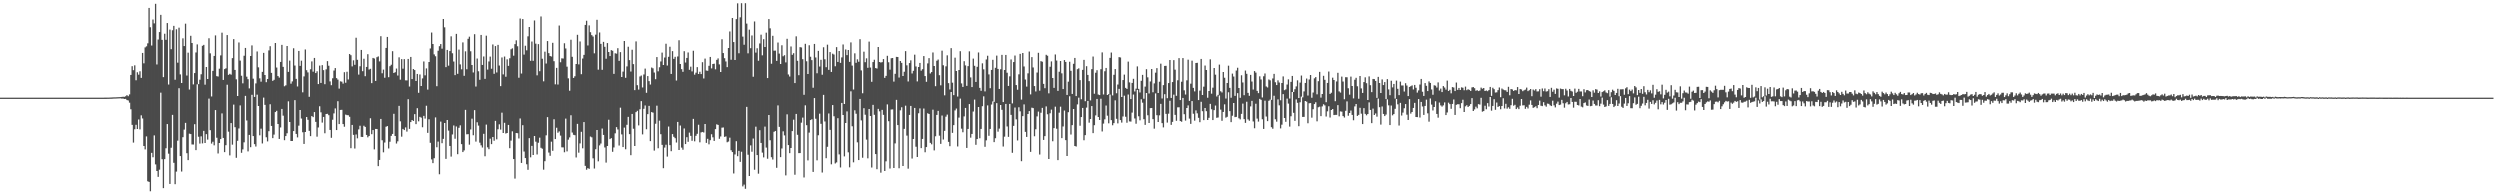 <?xml version="1.0" encoding="UTF-8"?>
<svg xmlns="http://www.w3.org/2000/svg" width="1920" height="150">
  <path d="M0 75.000h1v1.000H0zM1 75.000h1v1.000H1zM2 75.000h1v1.000H2zM3 75.000h1v1.000H3zM4 75.000h1v1.000H4zM5 75.000h1v1.000H5zM6 75.000h1v1.000H6zM7 75.000h1v1.000H7zM8 75.000h1v1.000H8zM9 75.000h1v1.000H9zM10 75.000h1v1.000H10zM11 75.000h1v1.000H11zM12 75.000h1v1.000H12zM13 75.000h1v1.000H13zM14 75.000h1v1.000H14zM15 75.000h1v1.000H15zM16 75.000h1v1.000H16zM17 75.000h1v1.000H17zM18 75.000h1v1.000H18zM19 75.000h1v1.000H19zM20 75.000h1v1.000H20zM21 75.000h1v1.000H21zM22 75.000h1v1.000H22zM23 75.000h1v1.000H23zM24 75.000h1v1.000H24zM25 75.000h1v1.000H25zM26 75.000h1v1.000H26zM27 75.000h1v1.000H27zM28 75.000h1v1.000H28zM29 75.000h1v1.000H29zM30 75.000h1v1.000H30zM31 75.000h1v1.000H31zM32 75.000h1v1.000H32zM33 75.000h1v1.000H33zM34 75.000h1v1.000H34zM35 75.000h1v1.000H35zM36 75.000h1v1.000H36zM37 75.000h1v1.000H37zM38 75.000h1v1.000H38zM39 75.000h1v1.000H39zM40 75.000h1v1.000H40zM41 75.000h1v1.000H41zM42 75.000h1v1.000H42zM43 75.000h1v1.000H43zM44 75.000h1v1.000H44zM45 75.000h1v1.000H45zM46 75.000h1v1.000H46zM47 75.000h1v1.000H47zM48 75.000h1v1.000H48zM49 75.000h1v1.000H49zM50 75.000h1v1.000H50zM51 75.000h1v1.000H51zM52 75.000h1v1.000H52zM53 75.000h1v1.000H53zM54 75.000h1v1.000H54zM55 75.000h1v1.000H55zM56 75.000h1v1.000H56zM57 75.000h1v1.000H57zM58 75.000h1v1.000H58zM59 75.000h1v1.000H59zM60 75.000h1v1.000H60zM61 75.000h1v1.000H61zM62 75.000h1v1.000H62zM63 75.000h1v1.000H63zM64 75.000h1v1.000H64zM65 75.000h1v1.000H65zM66 75.000h1v1.000H66zM67 75.000h1v1.000H67zM68 75.000h1v1.000H68zM69 75.000h1v1.000H69zM70 75.000h1v1.000H70zM71 75.000h1v1.000H71zM72 75.000h1v1.000H72zM73 75.000h1v1.000H73zM74 75.000h1v1.000H74zM75 75.000h1v1.000H75zM76 75.000h1v1.000H76zM77 75.000h1v1.000H77zM78 75.000h1v1.000H78zM79 74.995h1v1.000H79zM80 74.982h1v1.000H80zM81 74.978h1v1.000H81zM82 74.949h1v1.000H82zM83 74.953h1v1.000H83zM84 74.903h1v1.000H84zM85 74.862h1v1.000H85zM86 74.821h1v1.000H86zM87 74.745h1v1.000H87zM88 74.745h1v1.000H88zM89 74.686h1v1.000H89zM90 74.638h1v1.000H90zM91 74.591h1v1.000H91zM92 74.524h1v1.000H92zM93 74.452h1v1.276H93zM94 74.299h1v1.368H94zM95 74.341h1v1.672H95zM96 73.918h1v2.037H96zM97 73.051h1v3.795H97zM98 73.880h1v3.296H98zM99 72.494h1v6.339H99zM100 57.570h1v26.329H100zM101 50.848h1v45.050H101zM102 53.926h1v55.581H102zM103 50.164h1v49.122H103zM104 61.650h1v34.183H104zM105 55.509h1v43.566H105zM106 57.324h1v34.446H106zM107 54.750h1v44.610H107zM108 59.820h1v28.770H108zM109 40.639h1v50.356H109zM110 48.656h1v63.492H110zM111 36.422h1v78.321H111zM112 35.608h1v69.151H112zM113 33.281h1v105.910H113zM114 6.098h1v133.631H114zM115 20.915h1v125.975H115zM116 34.984h1v82.402H116zM117 14.986h1v105.804H117zM118 17.956h1v86.046H118zM119 2.935h1v123.306H119zM120 49.506h1v81.815H120zM121 30.338h1v105.505H121zM122 24.630h1v105.692H122zM123 11.408h1v59.735H123zM124 30.611h1v91.661H124zM125 59.245h1v85.228H125zM126 25.892h1v96.311H126zM127 30.570h1v83.306H127zM128 17.728h1v77.569H128zM129 64.930h1v53.081H129zM130 22.756h1v118.521H130zM131 37.780h1v75.679H131zM132 23.237h1v64.961H132zM133 19.843h1v105.171H133zM134 61.217h1v80.269H134zM135 22.492h1v109.319H135zM136 48.146h1v59.898H136zM137 21.271h1v46.447H137zM138 57.146h1v62.720H138zM139 63.727h1v68.021H139zM140 29.442h1v75.946H140zM141 35.379h1v64.152H141zM142 18.193h1v76.170H142zM143 57.989h1v59.684H143zM144 40.427h1v82.536H144zM145 68.772h1v33.907H145zM146 27.498h1v75.484H146zM147 33.027h1v77.903H147zM148 64.837h1v46.183H148zM149 56.115h1v39.272H149zM150 40.309h1v74.987H150zM151 34.115h1v30.658H151zM152 64.616h1v40.371H152zM153 61.239h1v49.054H153zM154 57.041h1v47.686H154zM155 35.193h1v74.919H155zM156 34.457h1v66.038H156zM157 65.024h1v44.779H157zM158 51.434h1v51.594H158zM159 60.687h1v46.533H159zM160 29.394h1v46.323H160zM161 40.952h1v59.058H161zM162 74.093h1v36.204H162zM163 54.437h1v54.431H163zM164 42.974h1v68.619H164zM165 27.171h1v57.338H165zM166 58.461h1v47.339H166zM167 58.753h1v59.101H167zM168 52.713h1v57.094H168zM169 42.542h1v64.268H169zM170 25.113h1v61.952H170zM171 61.372h1v44.573H171zM172 53.104h1v63.744H172zM173 52.461h1v59.050H173zM174 26.920h1v38.159H174zM175 57.510h1v43.607H175zM176 56.695h1v62.666H176zM177 57.336h1v37.181H177zM178 44.660h1v66.449H178zM179 30.056h1v50.269H179zM180 53.719h1v43.958H180zM181 60.948h1v60.232H181zM182 73.721h1v34.409H182zM183 32.607h1v66.056H183zM184 46.544h1v34.424H184zM185 58.183h1v59.163H185zM186 64.018h1v50.737H186zM187 42.785h1v66.543H187zM188 36.804h1v36.816H188zM189 58.876h1v33.631H189zM190 60.810h1v55.462H190zM191 67.900h1v35.704H191zM192 42.997h1v70.077H192zM193 34.851h1v37.956H193zM194 60.425h1v44.064H194zM195 74.428h1v36.243H195zM196 64.062h1v48.469H196zM197 39.520h1v33.185H197zM198 51.695h1v29.709H198zM199 60.170h1v43.751H199zM200 62.696h1v36.141H200zM201 55.180h1v54.990H201zM202 40.586h1v34.386H202zM203 57.599h1v22.933H203zM204 63.115h1v42.321H204zM205 60.687h1v47.889H205zM206 38.724h1v62.012H206zM207 35.493h1v44.558H207zM208 55.956h1v40.755H208zM209 62.096h1v43.984H209zM210 61.302h1v42.055H210zM211 33.048h1v53.042H211zM212 51.866h1v33.204H212zM213 58.410h1v36.816H213zM214 59.588h1v47.122H214zM215 47.575h1v50.302H215zM216 34.482h1v49.197H216zM217 51.378h1v37.433H217zM218 66.254h1v41.421H218zM219 65.523h1v38.972H219zM220 35.310h1v67.026H220zM221 55.216h1v22.615H221zM222 46.543h1v47.137H222zM223 64.275h1v43.992H223zM224 62.515h1v45.767H224zM225 37.061h1v63.584H225zM226 50.324h1v26.586H226zM227 60.551h1v42.309H227zM228 66.419h1v39.108H228zM229 39.112h1v57.399H229zM230 50.576h1v33.922H230zM231 46.582h1v44.477H231zM232 70.933h1v30.645H232zM233 58.671h1v51.887H233zM234 37.981h1v63.381H234zM235 53.918h1v35.935H235zM236 55.609h1v36.399H236zM237 74.333h1v26.152H237zM238 53.193h1v51.338H238zM239 47.137h1v42.025H239zM240 55.033h1v34.949H240zM241 44.489h1v41.598H241zM242 56.102h1v37.476H242zM243 54.737h1v50.232H243zM244 64.585h1v33.319H244zM245 50.373h1v31.220H245zM246 63.689h1v22.591H246zM247 50.032h1v44.125H247zM248 53.859h1v35.926H248zM249 64.669h1v37.685H249zM250 53.270h1v34.273H250zM251 46.943h1v40.454H251zM252 50.500h1v37.974H252zM253 62.508h1v37.258H253zM254 65.415h1v40.435H254zM255 60.129h1v31.823H255zM256 54.157h1v32.919H256zM257 52.276h1v30.976H257zM258 60.008h1v39.858H258zM259 61.133h1v16.613H259zM260 68.070h1v27.217H260zM261 62.466h1v21.970H261zM262 62.732h1v21.584H262zM263 64.201h1v31.058H263zM264 55.464h1v41.851H264zM265 63.550h1v24.476H265zM266 55.068h1v33.334H266zM267 61.051h1v27.459H267zM268 41.481h1v48.237H268zM269 42.410h1v71.415H269zM270 51.008h1v44.945H270zM271 46.331h1v57.231H271zM272 49.791h1v64.276H272zM273 28.991h1v74.293H273zM274 45.928h1v60.325H274zM275 57.275h1v42.128H275zM276 50.870h1v45.684H276zM277 38.340h1v66.771H277zM278 54.693h1v50.504H278zM279 45.106h1v51.470H279zM280 58.515h1v38.973H280zM281 51.411h1v52.238H281zM282 41.625h1v63.838H282zM283 53.398h1v51.050H283zM284 52.818h1v38.035H284zM285 63.834h1v39.249H285zM286 44.505h1v55.376H286zM287 44.951h1v69.772H287zM288 62.179h1v36.862H288zM289 43.905h1v55.180H289zM290 43.310h1v84.277H290zM291 47.170h1v75.642H291zM292 27.808h1v63.511H292zM293 56.249h1v51.495H293zM294 53.459h1v63.548H294zM295 59.679h1v49.765H295zM296 36.815h1v60.527H296zM297 28.376h1v68.466H297zM298 59.266h1v54.740H298zM299 50.831h1v58.015H299zM300 49.691h1v54.631H300zM301 39.331h1v63.509H301zM302 56.075h1v31.305H302zM303 55.457h1v48.978H303zM304 52.646h1v57.582H304zM305 58.000h1v50.520H305zM306 44.012h1v37.292H306zM307 61.188h1v32.013H307zM308 45.433h1v59.537H308zM309 52.762h1v46.250H309zM310 45.425h1v54.467H310zM311 61.713h1v36.113H311zM312 61.732h1v39.327H312zM313 45.250h1v30.916H313zM314 66.484h1v32.511H314zM315 43.741h1v50.005H315zM316 60.715h1v31.444H316zM317 52.997h1v39.942H317zM318 53.802h1v33.870H318zM319 62.203h1v33.112H319zM320 56.778h1v26.311H320zM321 71.259h1v21.913H321zM322 57.204h1v32.574H322zM323 66.052h1v24.306H323zM324 60.187h1v37.568H324zM325 47.213h1v41.759H325zM326 57.850h1v33.222H326zM327 52.513h1v28.688H327zM328 68.827h1v33.206H328zM329 47.610h1v43.966H329zM330 37.231h1v72.423H330zM331 25.010h1v97.385H331zM332 33.787h1v91.480H332zM333 41.793h1v79.697H333zM334 43.194h1v46.980H334zM335 66.197h1v46.882H335zM336 38.956h1v69.776H336zM337 35.487h1v98.355H337zM338 33.828h1v59.543H338zM339 37.358h1v72.628H339zM340 14.580h1v92.093H340zM341 20.995h1v73.452H341zM342 51.547h1v70.481H342zM343 38.328h1v53.841H343zM344 50.429h1v49.850H344zM345 39.197h1v72.905H345zM346 27.908h1v92.357H346zM347 40.911h1v62.362H347zM348 47.261h1v49.102H348zM349 57.700h1v48.837H349zM350 26.028h1v71.119H350zM351 56.664h1v61.767H351zM352 38.099h1v60.056H352zM353 49.460h1v46.791H353zM354 53.240h1v57.433H354zM355 32.570h1v84.220H355zM356 58.212h1v57.275H356zM357 39.425h1v44.943H357zM358 53.180h1v49.975H358zM359 29.794h1v73.208H359zM360 28.184h1v82.919H360zM361 39.386h1v60.057H361zM362 49.917h1v41.239H362zM363 55.678h1v48.186H363zM364 26.290h1v58.273H364zM365 66.471h1v42.271H365zM366 44.978h1v48.939H366zM367 54.723h1v41.755H367zM368 61.282h1v48.312H368zM369 26.844h1v84.764H369zM370 49.856h1v63.448H370zM371 43.361h1v59.414H371zM372 60.592h1v59.409H372zM373 27.381h1v68.323H373zM374 53.438h1v59.720H374zM375 47.219h1v67.366H375zM376 43.474h1v63.027H376zM377 52.813h1v57.902H377zM378 34.164h1v71.044H378zM379 56.663h1v51.403H379zM380 35.373h1v57.445H380zM381 55.634h1v51.376H381zM382 34.445h1v64.848H382zM383 50.307h1v45.166H383zM384 66.131h1v33.424H384zM385 44.109h1v42.440H385zM386 57.138h1v45.022H386zM387 43.420h1v50.885H387zM388 58.951h1v43.606H388zM389 45.547h1v56.620H389zM390 50.574h1v45.367H390zM391 44.772h1v69.043H391zM392 37.852h1v70.111H392zM393 37.141h1v63.742H393zM394 42.736h1v79.417H394zM395 33.901h1v103.257H395zM396 30.951h1v71.215H396zM397 35.510h1v66.803H397zM398 59.691h1v46.631H398zM399 14.208h1v76.751H399zM400 56.461h1v68.650H400zM401 14.652h1v81.487H401zM402 41.945h1v74.434H402zM403 35.143h1v86.260H403zM404 38.680h1v87.480H404zM405 27.907h1v102.483H405zM406 20.716h1v85.372H406zM407 46.717h1v74.131H407zM408 31.896h1v80.151H408zM409 46.681h1v72.351H409zM410 15.713h1v88.724H410zM411 33.524h1v75.279H411zM412 57.844h1v60.772H412zM413 33.919h1v75.679H413zM414 54.656h1v51.070H414zM415 12.652h1v100.857H415zM416 45.109h1v69.109H416zM417 62.488h1v67.816H417zM418 39.684h1v84.108H418zM419 48.782h1v55.160H419zM420 31.540h1v58.434H420zM421 40.828h1v76.312H421zM422 42.983h1v76.654H422zM423 43.402h1v65.395H423zM424 32.857h1v82.943H424zM425 47.021h1v44.577H425zM426 64.763h1v42.053H426zM427 52.107h1v45.981H427zM428 64.934h1v36.991H428zM429 19.623h1v81.287H429zM430 47.810h1v56.354H430zM431 44.818h1v68.350H431zM432 44.937h1v68.289H432zM433 33.216h1v83.716H433zM434 37.211h1v53.894H434zM435 51.224h1v65.057H435zM436 60.150h1v47.115H436zM437 69.676h1v35.855H437zM438 30.493h1v58.013H438zM439 43.647h1v58.163H439zM440 59.862h1v43.644H440zM441 58.557h1v45.269H441zM442 49.167h1v71.765H442zM443 26.730h1v68.399H443zM444 49.471h1v67.796H444zM445 31.863h1v78.272H445zM446 56.973h1v44.247H446zM447 44.972h1v68.928H447zM448 42.147h1v51.597H448zM449 19.125h1v108.280H449zM450 15.948h1v114.430H450zM451 34.936h1v94.210H451zM452 19.512h1v110.181H452zM453 24.722h1v80.155H453zM454 27.004h1v78.480H454zM455 28.040h1v93.578H455zM456 40.948h1v88.496H456zM457 26.647h1v88.007H457zM458 15.229h1v84.615H458zM459 53.527h1v70.402H459zM460 24.908h1v86.773H460zM461 33.695h1v76.535H461zM462 53.603h1v45.117H462zM463 32.170h1v71.439H463zM464 35.955h1v77.309H464zM465 45.123h1v79.763H465zM466 33.084h1v79.059H466zM467 39.931h1v52.008H467zM468 43.039h1v63.790H468zM469 38.483h1v67.580H469zM470 38.969h1v77.605H470zM471 56.746h1v56.505H471zM472 40.920h1v61.461H472zM473 41.209h1v56.446H473zM474 37.005h1v62.409H474zM475 46.759h1v65.014H475zM476 40.051h1v42.629H476zM477 59.134h1v44.077H477zM478 54.993h1v57.977H478zM479 31.505h1v66.503H479zM480 59.771h1v54.880H480zM481 50.983h1v44.860H481zM482 35.888h1v53.853H482zM483 46.182h1v56.840H483zM484 54.932h1v64.282H484zM485 38.191h1v49.317H485zM486 49.274h1v49.597H486zM487 69.244h1v42.893H487zM488 31.816h1v54.320H488zM489 65.409h1v19.664H489zM490 68.820h1v27.492H490zM491 58.749h1v25.158H491zM492 58.021h1v19.645H492zM493 67.193h1v36.030H493zM494 57.175h1v26.379H494zM495 52.675h1v28.300H495zM496 71.254h1v28.037H496zM497 58.408h1v29.247H497zM498 62.324h1v18.964H498zM499 64.940h1v43.442H499zM500 51.852h1v34.213H500zM501 52.500h1v34.037H501zM502 55.685h1v59.965H502zM503 60.816h1v34.190H503zM504 43.823h1v37.339H504zM505 54.769h1v59.085H505zM506 51.643h1v41.049H506zM507 47.225h1v55.815H507zM508 40.413h1v70.845H508zM509 49.898h1v79.270H509zM510 44.190h1v69.161H510zM511 33.596h1v77.545H511zM512 50.323h1v69.928H512zM513 43.638h1v53.550H513zM514 35.899h1v75.569H514zM515 56.788h1v59.317H515zM516 39.278h1v63.691H516zM517 45.225h1v59.822H517zM518 43.625h1v62.523H518zM519 61.865h1v47.578H519zM520 43.376h1v50.251H520zM521 30.924h1v84.277H521zM522 49.154h1v47.238H522zM523 53.106h1v60.228H523zM524 55.119h1v59.876H524zM525 39.301h1v59.368H525zM526 48.034h1v62.630H526zM527 44.472h1v60.913H527zM528 40.301h1v68.624H528zM529 53.596h1v48.234H529zM530 51.180h1v53.159H530zM531 54.846h1v53.294H531zM532 38.977h1v52.300H532zM533 57.355h1v51.208H533zM534 55.805h1v48.477H534zM535 51.555h1v51.199H535zM536 56.846h1v38.931H536zM537 55.082h1v54.206H537zM538 56.876h1v44.802H538zM539 47.767h1v53.569H539zM540 60.272h1v41.530H540zM541 44.988h1v50.249H541zM542 54.175h1v55.548H542zM543 54.394h1v52.229H543zM544 50.536h1v60.318H544zM545 43.731h1v63.956H545zM546 52.534h1v50.594H546zM547 49.138h1v56.310H547zM548 48.911h1v59.325H548zM549 53.252h1v45.932H549zM550 45.994h1v49.508H550zM551 44.849h1v51.094H551zM552 49.478h1v57.131H552zM553 55.321h1v49.476H553zM554 30.141h1v67.897H554zM555 40.771h1v57.099H555zM556 44.719h1v60.393H556zM557 47.183h1v57.583H557zM558 51.539h1v57.717H558zM559 36.845h1v71.834H559zM560 24.166h1v81.581H560zM561 45.889h1v69.518H561zM562 13.818h1v102.964H562zM563 32.298h1v100.942H563zM564 46.096h1v72.514H564zM565 14.715h1v93.751H565zM566 2.560h1v117.404H566zM567 40.904h1v74.968H567zM568 13.327h1v110.973H568zM569 2.437h1v114.077H569zM570 28.116h1v115.052H570zM571 34.347h1v107.424H571zM572 2.434h1v142.589H572zM573 18.104h1v63.969H573zM574 40.983h1v77.863H574zM575 22.785h1v112.375H575zM576 37.038h1v74.614H576zM577 27.245h1v89.295H577zM578 58.946h1v47.446H578zM579 16.473h1v113.893H579zM580 40.405h1v56.870H580zM581 37.084h1v82.031H581zM582 46.620h1v86.746H582zM583 33.393h1v66.596H583zM584 26.613h1v83.165H584zM585 42.512h1v74.694H585zM586 30.101h1v90.775H586zM587 36.112h1v61.101H587zM588 25.067h1v88.307H588zM589 59.973h1v61.943H589zM590 14.618h1v73.705H590zM591 21.754h1v85.970H591zM592 48.943h1v71.799H592zM593 27.470h1v95.070H593zM594 38.934h1v62.281H594zM595 38.867h1v61.708H595zM596 46.757h1v82.096H596zM597 32.641h1v48.302H597zM598 41.152h1v56.284H598zM599 49.127h1v71.547H599zM600 34.769h1v79.265H600zM601 43.207h1v57.651H601zM602 42.401h1v61.599H602zM603 47.929h1v86.767H603zM604 29.816h1v57.967H604zM605 57.172h1v54.220H605zM606 58.798h1v58.834H606zM607 35.710h1v77.962H607zM608 42.092h1v58.592H608zM609 40.859h1v51.026H609zM610 63.777h1v70.432H610zM611 27.928h1v59.564H611zM612 46.671h1v56.850H612zM613 57.739h1v59.860H613zM614 36.175h1v81.399H614zM615 36.470h1v57.753H615zM616 45.459h1v44.856H616zM617 72.827h1v63.474H617zM618 33.645h1v47.225H618zM619 47.029h1v49.133H619zM620 56.825h1v66.367H620zM621 34.740h1v67.123H621zM622 43.595h1v48.598H622zM623 46.205h1v45.367H623zM624 67.376h1v64.643H624zM625 33.736h1v41.594H625zM626 44.129h1v47.078H626zM627 56.281h1v66.846H627zM628 39.064h1v64.817H628zM629 51.109h1v36.184H629zM630 45.952h1v49.142H630zM631 57.388h1v75.127H631zM632 36.307h1v36.549H632zM633 45.529h1v47.736H633zM634 51.627h1v69.861H634zM635 34.310h1v78.440H635zM636 53.657h1v33.467H636zM637 39.993h1v59.741H637zM638 55.242h1v70.989H638zM639 41.238h1v39.434H639zM640 41.886h1v47.405H640zM641 50.897h1v74.646H641zM642 36.188h1v88.538H642zM643 47.578h1v43.211H643zM644 39.167h1v79.432H644zM645 48.263h1v80.328H645zM646 44.089h1v34.941H646zM647 34.145h1v54.180H647zM648 79.855h1v40.283H648zM649 37.994h1v56.458H649zM650 42.367h1v43.175H650zM651 38.392h1v78.591H651zM652 47.497h1v81.017H652zM653 32.548h1v37.572H653zM654 50.359h1v46.622H654zM655 68.754h1v55.893H655zM656 40.952h1v43.757H656zM657 48.233h1v39.092H657zM658 45.572h1v63.714H658zM659 47.402h1v75.542H659zM660 30.112h1v45.854H660zM661 54.054h1v38.392H661zM662 71.647h1v49.501H662zM663 39.665h1v43.432H663zM664 47.767h1v40.348H664zM665 44.791h1v62.421H665zM666 52.093h1v69.517H666zM667 31.927h1v51.777H667zM668 51.852h1v37.215H668zM669 62.826h1v65.854H669zM670 47.658h1v32.867H670zM671 45.869h1v42.310H671zM672 52.264h1v66.040H672zM673 52.639h1v77.308H673zM674 36.111h1v47.504H674zM675 47.595h1v37.921H675zM676 48.023h1v84.565H676zM677 47.714h1v36.643H677zM678 45.365h1v42.827H678zM679 59.787h1v71.538H679zM680 58.266h1v65.612H680zM681 42.865h1v37.337H681zM682 47.814h1v45.266H682zM683 53.515h1v75.910H683zM684 44.755h1v39.383H684zM685 44.550h1v39.457H685zM686 62.692h1v66.347H686zM687 56.689h1v53.441H687zM688 43.686h1v33.029H688zM689 43.753h1v52.319H689zM690 59.560h1v69.686H690zM691 46.839h1v37.919H691zM692 48.269h1v34.113H692zM693 58.374h1v69.124H693zM694 55.068h1v43.914H694zM695 39.245h1v41.924H695zM696 50.185h1v53.965H696zM697 62.561h1v66.995H697zM698 48.451h1v39.839H698zM699 46.317h1v35.026H699zM700 56.442h1v65.315H700zM701 54.393h1v52.368H701zM702 41.973h1v40.913H702zM703 51.051h1v61.637H703zM704 62.513h1v58.064H704zM705 51.439h1v35.547H705zM706 48.332h1v34.916H706zM707 54.256h1v59.528H707zM708 53.120h1v53.597H708zM709 43.036h1v40.293H709zM710 58.433h1v58.485H710zM711 62.838h1v50.108H711zM712 48.715h1v38.291H712zM713 44.623h1v42.921H713zM714 56.436h1v53.289H714zM715 55.364h1v55.480H715zM716 40.272h1v43.975H716zM717 50.693h1v64.791H717zM718 66.186h1v38.447H718zM719 46.643h1v41.633H719zM720 45.697h1v39.452H720zM721 57.757h1v46.446H721zM722 65.559h1v44.913H722zM723 38.896h1v49.837H723zM724 50.109h1v57.028H724zM725 73.223h1v27.301H725zM726 50.919h1v38.702H726zM727 42.510h1v45.500H727zM728 63.833h1v45.132H728zM729 68.701h1v43.571H729zM730 36.985h1v33.696H730zM731 63.510h1v38.522H731zM732 73.053h1v23.063H732zM733 44.296h1v40.497H733zM734 54.510h1v28.857H734zM735 74.132h1v38.340H735zM736 53.777h1v36.518H736zM737 39.298h1v36.415H737zM738 64.034h1v34.805H738zM739 66.781h1v34.787H739zM740 47.012h1v42.399H740zM741 50.244h1v32.674H741zM742 65.957h1v47.651H742zM743 50.809h1v48.231H743zM744 39.431h1v40.508H744zM745 59.439h1v46.280H745zM746 66.875h1v35.984H746zM747 45.005h1v40.656H747zM748 50.554h1v25.948H748zM749 62.921h1v48.309H749zM750 51.282h1v55.516H750zM751 40.283h1v41.893H751zM752 67.478h1v38.700H752zM753 69.746h1v29.259H753zM754 48.651h1v32.911H754zM755 53.249h1v20.757H755zM756 70.174h1v42.581H756zM757 45.663h1v62.093H757zM758 42.809h1v38.143H758zM759 57.160h1v47.128H759zM760 67.724h1v31.312H760zM761 53.723h1v26.549H761zM762 45.933h1v31.958H762zM763 78.193h1v30.977H763zM764 52.087h1v54.076H764zM765 42.709h1v36.490H765zM766 52.920h1v48.212H766zM767 68.320h1v30.424H767zM768 53.195h1v27.461H768zM769 42.121h1v42.206H769zM770 78.409h1v34.154H770zM771 53.745h1v51.203H771zM772 42.195h1v37.624H772zM773 55.862h1v41.256H773zM774 66.011h1v39.080H774zM775 58.648h1v21.159H775zM776 45.689h1v42.508H776zM777 79.422h1v37.913H777zM778 47.690h1v48.969H778zM779 42.633h1v39.971H779zM780 65.353h1v26.301H780zM781 68.910h1v38.946H781zM782 57.078h1v25.290H782zM783 41.395h1v44.089H783zM784 76.488h1v47.299H784zM785 40.685h1v48.490H785zM786 51.066h1v29.135H786zM787 61.077h1v40.213H787zM788 66.494h1v38.659H788zM789 56.313h1v31.240H789zM790 39.563h1v45.742H790zM791 72.492h1v44.118H791zM792 43.879h1v38.813H792zM793 51.799h1v31.256H793zM794 66.119h1v38.514H794zM795 70.225h1v29.027H795zM796 55.684h1v33.730H796zM797 40.566h1v45.150H797zM798 69.634h1v49.068H798zM799 46.926h1v39.663H799zM800 47.408h1v35.456H800zM801 64.424h1v43.042H801zM802 67.744h1v36.808H802zM803 42.097h1v39.620H803zM804 42.813h1v44.928H804zM805 71.679h1v50.430H805zM806 51.258h1v35.707H806zM807 47.132h1v37.033H807zM808 59.921h1v48.568H808zM809 67.457h1v30.959H809zM810 41.845h1v40.058H810zM811 46.491h1v52.394H811zM812 69.778h1v53.207H812zM813 55.079h1v31.431H813zM814 46.827h1v35.101H814zM815 56.308h1v49.771H815zM816 68.378h1v28.749H816zM817 46.151h1v38.722H817zM818 47.579h1v60.032H818zM819 72.918h1v46.867H819zM820 62.719h1v23.461H820zM821 47.402h1v26.526H821zM822 54.367h1v48.978H822zM823 72.166h1v23.927H823zM824 48.992h1v34.722H824zM825 44.507h1v67.637H825zM826 73.780h1v38.743H826zM827 53.154h1v27.011H827zM828 52.468h1v22.531H828zM829 61.545h1v35.031H829zM830 76.214h1v13.697H830zM831 53.676h1v29.200H831zM832 45.995h1v61.745H832zM833 77.721h1v26.065H833zM834 50.861h1v31.763H834zM835 57.569h1v19.952H835zM836 62.333h1v31.857H836zM837 77.115h1v14.268H837zM838 53.084h1v28.361H838zM839 43.404h1v58.847H839zM840 72.005h1v24.171H840zM841 55.884h1v32.746H841zM842 53.918h1v22.078H842zM843 72.595h1v17.244H843zM844 73.027h1v19.144H844zM845 53.138h1v22.694H845zM846 40.240h1v60.703H846zM847 72.530h1v22.410H847zM848 54.727h1v36.931H848zM849 52.159h1v28.893H849zM850 72.950h1v15.888H850zM851 72.283h1v22.427H851zM852 44.457h1v28.176H852zM853 40.341h1v51.919H853zM854 73.266h1v22.949H854zM855 57.428h1v37.142H855zM856 53.043h1v24.009H856zM857 71.652h1v19.606H857zM858 64.918h1v29.844H858zM859 43.903h1v24.352H859zM860 44.130h1v48.085H860zM861 74.502h1v19.678H861zM862 61.510h1v27.912H862zM863 57.306h1v16.185H863zM864 67.457h1v22.211H864zM865 68.295h1v25.961H865zM866 47.313h1v25.295H866zM867 63.280h1v29.978H867zM868 76.080h1v17.286H868zM869 63.715h1v22.762H869zM870 60.533h1v12.044H870zM871 70.266h1v20.739H871zM872 68.075h1v26.954H872zM873 50.989h1v18.093H873zM874 68.240h1v21.034H874zM875 71.028h1v21.395H875zM876 62.066h1v14.171H876zM877 57.500h1v21.337H877zM878 75.838h1v15.718H878zM879 66.520h1v29.379H879zM880 53.152h1v18.273H880zM881 59.372h1v29.174H881zM882 71.774h1v22.706H882zM883 62.575h1v20.464H883zM884 52.996h1v29.941H884zM885 70.866h1v20.622H885zM886 64.042h1v34.766H886zM887 55.829h1v15.890H887zM888 52.319h1v36.166H888zM889 71.429h1v22.261H889zM890 62.749h1v25.805H890zM891 48.921h1v30.847H891zM892 75.637h1v18.939H892zM893 65.359h1v32.482H893zM894 50.623h1v21.741H894zM895 50.560h1v36.902H895zM896 75.432h1v18.715H896zM897 63.791h1v23.512H897zM898 46.087h1v31.295H898zM899 75.192h1v20.724H899zM900 63.046h1v30.541H900zM901 46.158h1v26.535H901zM902 53.509h1v34.715H902zM903 73.552h1v19.204H903zM904 61.650h1v20.794H904zM905 44.621h1v37.737H905zM906 76.859h1v16.128H906zM907 62.791h1v30.681H907zM908 44.574h1v30.658H908zM909 69.383h1v18.346H909zM910 72.610h1v19.991H910zM911 61.720h1v21.241H911zM912 45.820h1v35.118H912zM913 77.466h1v13.632H913zM914 64.272h1v30.833H914zM915 46.573h1v31.022H915zM916 67.465h1v19.875H916zM917 70.211h1v22.473H917zM918 48.384h1v36.410H918zM919 48.245h1v38.815H919zM920 76.871h1v13.622H920zM921 69.594h1v24.273H921zM922 45.266h1v32.891H922zM923 72.978h1v12.433H923zM924 66.537h1v25.722H924zM925 50.347h1v32.578H925zM926 53.764h1v31.621H926zM927 75.053h1v17.100H927zM928 69.902h1v20.592H928zM929 45.549h1v34.214H929zM930 71.913h1v12.022H930zM931 67.340h1v24.862H931zM932 52.210h1v32.353H932zM933 57.320h1v23.739H933zM934 74.101h1v16.368H934zM935 72.840h1v17.378H935zM936 49.601h1v23.709H936zM937 70.098h1v14.097H937zM938 71.024h1v21.747H938zM939 55.317h1v30.629H939zM940 59.683h1v20.442H940zM941 75.698h1v14.689H941zM942 63.729h1v25.988H942zM943 50.452h1v20.399H943zM944 67.471h1v17.881H944zM945 75.070h1v18.740H945zM946 56.543h1v32.361H946zM947 58.757h1v20.363H947zM948 73.647h1v16.316H948zM949 54.187h1v35.589H949zM950 51.996h1v19.509H950zM951 67.561h1v23.243H951zM952 75.113h1v16.597H952zM953 57.818h1v29.640H953zM954 63.339h1v16.220H954zM955 73.112h1v18.372H955zM956 54.180h1v40.187H956zM957 56.678h1v21.444H957zM958 71.311h1v20.390H958zM959 73.589h1v19.135H959zM960 57.490h1v24.236H960zM961 62.598h1v14.873H961zM962 68.764h1v24.499H962zM963 54.567h1v43.937H963zM964 55.763h1v23.914H964zM965 69.782h1v21.289H965zM966 71.524h1v21.876H966zM967 58.604h1v17.326H967zM968 61.035h1v15.589H968zM969 74.855h1v16.730H969zM970 58.555h1v40.462H970zM971 56.398h1v20.932H971zM972 66.424h1v23.098H972zM973 67.175h1v25.861H973zM974 61.021h1v16.415H974zM975 61.708h1v14.768H975zM976 76.687h1v20.990H976zM977 60.240h1v38.644H977zM978 56.733h1v16.786H978zM979 63.155h1v28.427H979zM980 65.315h1v28.148H980zM981 61.717h1v14.630H981zM982 63.371h1v17.531H982zM983 77.003h1v21.622H983zM984 63.752h1v31.972H984zM985 58.685h1v13.589H985zM986 69.256h1v21.390H986zM987 68.683h1v24.850H987zM988 64.903h1v10.809H988zM989 60.945h1v18.597H989zM990 75.663h1v21.573H990zM991 62.893h1v26.393H991zM992 58.340h1v12.333H992zM993 70.645h1v15.989H993zM994 68.492h1v24.356H994zM995 66.335h1v10.004H995zM996 61.695h1v17.243H996zM997 75.270h1v21.667H997zM998 63.457h1v15.090H998zM999 58.015h1v16.194H999zM1000 74.769h1v15.030H1000zM1001 70.199h1v19.560H1001zM1002 63.713h1v13.870H1002zM1003 60.319h1v17.750H1003zM1004 73.371h1v21.299H1004zM1005 61.052h1v18.267H1005zM1006 57.589h1v21.543H1006zM1007 75.040h1v15.310H1007zM1008 71.040h1v12.814H1008zM1009 60.160h1v19.771H1009zM1010 59.177h1v19.366H1010zM1011 72.434h1v20.745H1011zM1012 62.372h1v19.988H1012zM1013 55.191h1v26.705H1013zM1014 74.941h1v14.253H1014zM1015 72.188h1v9.551H1015zM1016 58.228h1v21.833H1016zM1017 61.266h1v19.670H1017zM1018 78.507h1v10.993H1018zM1019 63.708h1v21.814H1019zM1020 54.937h1v26.671H1020zM1021 72.117h1v18.165H1021zM1022 71.206h1v13.271H1022zM1023 59.644h1v24.090H1023zM1024 61.458h1v26.912H1024zM1025 77.711h1v10.495H1025zM1026 62.560h1v25.651H1026zM1027 55.893h1v24.873H1027zM1028 70.200h1v19.134H1028zM1029 71.131h1v14.449H1029zM1030 58.836h1v26.932H1030zM1031 62.634h1v26.499H1031zM1032 76.247h1v14.010H1032zM1033 59.293h1v25.801H1033zM1034 59.351h1v18.544H1034zM1035 67.805h1v21.090H1035zM1036 72.715h1v14.068H1036zM1037 58.839h1v26.067H1037zM1038 66.069h1v22.200H1038zM1039 75.593h1v16.791H1039zM1040 61.250h1v20.484H1040zM1041 59.763h1v20.104H1041zM1042 66.242h1v22.783H1042zM1043 75.829h1v12.380H1043zM1044 58.349h1v24.416H1044zM1045 67.891h1v19.393H1045zM1046 71.363h1v23.913H1046zM1047 63.009h1v20.036H1047zM1048 59.406h1v28.047H1048zM1049 63.902h1v24.649H1049zM1050 76.788h1v10.746H1050zM1051 58.696h1v19.971H1051zM1052 65.426h1v19.012H1052zM1053 70.734h1v23.825H1053zM1054 60.621h1v22.790H1054zM1055 60.759h1v27.566H1055zM1056 62.181h1v24.937H1056zM1057 75.175h1v14.433H1057zM1058 59.029h1v16.662H1058zM1059 63.740h1v18.593H1059zM1060 71.403h1v24.267H1060zM1061 61.000h1v20.758H1061zM1062 65.339h1v22.182H1062zM1063 63.018h1v26.135H1063zM1064 76.103h1v11.876H1064zM1065 60.788h1v15.490H1065zM1066 68.669h1v12.229H1066zM1067 73.104h1v22.962H1067zM1068 61.989h1v19.076H1068zM1069 67.108h1v21.488H1069zM1070 64.440h1v23.183H1070zM1071 75.728h1v7.853H1071zM1072 61.923h1v14.106H1072zM1073 68.178h1v11.925H1073zM1074 73.044h1v23.367H1074zM1075 62.681h1v16.325H1075zM1076 65.631h1v23.079H1076zM1077 65.658h1v20.805H1077zM1078 70.312h1v12.843H1078zM1079 63.900h1v16.016H1079zM1080 65.687h1v22.371H1080zM1081 73.768h1v18.367H1081zM1082 66.745h1v9.368H1082zM1083 66.184h1v21.038H1083zM1084 65.579h1v20.428H1084zM1085 68.729h1v14.147H1085zM1086 65.245h1v13.756H1086zM1087 67.393h1v22.454H1087zM1088 71.102h1v18.860H1088zM1089 69.440h1v6.623H1089zM1090 64.907h1v25.378H1090zM1091 60.620h1v17.686H1091zM1092 70.459h1v11.331H1092zM1093 73.696h1v14.554H1093zM1094 63.813h1v17.523H1094zM1095 65.902h1v10.648H1095zM1096 69.914h1v17.123H1096zM1097 62.534h1v30.917H1097zM1098 63.711h1v11.924H1098zM1099 68.687h1v11.635H1099zM1100 72.768h1v12.050H1100zM1101 65.471h1v16.721H1101zM1102 65.779h1v11.971H1102zM1103 67.237h1v20.265H1103zM1104 63.277h1v27.116H1104zM1105 69.536h1v9.230H1105zM1106 68.038h1v12.920H1106zM1107 70.687h1v11.175H1107zM1108 66.110h1v14.804H1108zM1109 67.250h1v11.415H1109zM1110 68.818h1v19.552H1110zM1111 61.883h1v24.471H1111zM1112 69.874h1v8.986H1112zM1113 68.990h1v10.969H1113zM1114 71.658h1v11.899H1114zM1115 66.847h1v12.995H1115zM1116 67.244h1v9.126H1116zM1117 69.945h1v18.342H1117zM1118 63.390h1v17.091H1118zM1119 69.037h1v10.987H1119zM1120 67.545h1v12.513H1120zM1121 69.132h1v13.951H1121zM1122 67.089h1v12.127H1122zM1123 67.383h1v9.210H1123zM1124 69.349h1v16.662H1124zM1125 66.527h1v15.133H1125zM1126 69.274h1v11.498H1126zM1127 68.543h1v13.649H1127zM1128 68.998h1v12.298H1128zM1129 69.822h1v10.095H1129zM1130 67.113h1v8.243H1130zM1131 66.870h1v18.401H1131zM1132 67.746h1v16.261H1132zM1133 69.687h1v12.238H1133zM1134 69.272h1v13.921H1134zM1135 69.927h1v10.046H1135zM1136 69.543h1v10.796H1136zM1137 67.274h1v7.849H1137zM1138 68.159h1v17.605H1138zM1139 67.596h1v17.724H1139zM1140 69.907h1v11.277H1140zM1141 69.494h1v14.423H1141zM1142 70.048h1v9.147H1142zM1143 69.169h1v12.672H1143zM1144 66.752h1v7.750H1144zM1145 73.614h1v11.356H1145zM1146 67.364h1v14.006H1146zM1147 68.482h1v7.726H1147zM1148 71.059h1v13.285H1148zM1149 70.905h1v7.849H1149zM1150 69.217h1v12.886H1150zM1151 67.186h1v14.269H1151zM1152 74.664h1v9.248H1152zM1153 67.978h1v13.429H1153zM1154 68.759h1v6.722H1154zM1155 69.283h1v14.032H1155zM1156 69.364h1v10.369H1156zM1157 70.580h1v12.898H1157zM1158 66.648h1v15.737H1158zM1159 73.180h1v10.364H1159zM1160 68.360h1v12.413H1160zM1161 68.727h1v7.157H1161zM1162 69.876h1v11.325H1162zM1163 69.152h1v11.318H1163zM1164 69.364h1v14.393H1164zM1165 66.890h1v15.648H1165zM1166 72.215h1v11.582H1166zM1167 68.329h1v12.896H1167zM1168 68.721h1v7.306H1168zM1169 70.049h1v10.908H1169zM1170 69.304h1v11.529H1170zM1171 68.800h1v14.755H1171zM1172 67.262h1v14.828H1172zM1173 69.991h1v13.303H1173zM1174 69.261h1v11.133H1174zM1175 68.359h1v8.770H1175zM1176 73.903h1v6.697H1176zM1177 68.768h1v14.067H1177zM1178 69.520h1v12.825H1178zM1179 68.451h1v13.181H1179zM1180 70.267h1v12.832H1180zM1181 70.168h1v10.450H1181zM1182 68.480h1v8.789H1182zM1183 74.221h1v6.964H1183zM1184 67.946h1v13.565H1184zM1185 70.047h1v8.458H1185zM1186 67.921h1v12.975H1186zM1187 70.281h1v11.616H1187zM1188 70.045h1v9.538H1188zM1189 68.516h1v11.246H1189zM1190 74.467h1v6.431H1190zM1191 67.423h1v14.014H1191zM1192 70.445h1v6.849H1192zM1193 68.844h1v12.075H1193zM1194 72.094h1v10.401H1194zM1195 67.890h1v11.735H1195zM1196 68.181h1v9.854H1196zM1197 74.959h1v5.753H1197zM1198 67.992h1v12.345H1198zM1199 68.430h1v8.262H1199zM1200 68.468h1v10.837H1200zM1201 73.231h1v9.439H1201zM1202 68.160h1v11.172H1202zM1203 69.550h1v8.735H1203zM1204 74.082h1v6.124H1204zM1205 68.312h1v11.762H1205zM1206 69.719h1v5.559H1206zM1207 70.306h1v8.004H1207zM1208 73.750h1v8.937H1208zM1209 68.045h1v10.086H1209zM1210 71.281h1v6.897H1210zM1211 70.438h1v10.198H1211zM1212 68.229h1v12.778H1212zM1213 70.245h1v5.770H1213zM1214 70.221h1v11.664H1214zM1215 73.864h1v8.558H1215zM1216 68.530h1v10.625H1216zM1217 70.969h1v7.695H1217zM1218 69.267h1v11.751H1218zM1219 69.132h1v12.230H1219zM1220 69.946h1v6.500H1220zM1221 70.385h1v11.157H1221zM1222 74.498h1v6.784H1222zM1223 69.396h1v7.810H1223zM1224 71.149h1v8.669H1224zM1225 68.451h1v12.574H1225zM1226 68.803h1v12.253H1226zM1227 71.413h1v5.553H1227zM1228 70.153h1v11.404H1228zM1229 74.144h1v5.464H1229zM1230 70.717h1v4.250H1230zM1231 70.072h1v10.267H1231zM1232 69.360h1v12.796H1232zM1233 71.008h1v10.705H1233zM1234 71.587h1v5.332H1234zM1235 69.232h1v12.053H1235zM1236 74.171h1v5.663H1236zM1237 70.830h1v3.892H1237zM1238 68.883h1v10.946H1238zM1239 69.803h1v12.423H1239zM1240 72.954h1v8.253H1240zM1241 71.372h1v5.590H1241zM1242 68.189h1v13.223H1242zM1243 73.868h1v5.634H1243zM1244 68.624h1v5.212H1244zM1245 68.582h1v13.409H1245zM1246 68.513h1v14.381H1246zM1247 72.731h1v6.851H1247zM1248 67.858h1v7.364H1248zM1249 66.944h1v14.388H1249zM1250 72.323h1v6.988H1250zM1251 68.814h1v5.003H1251zM1252 69.992h1v13.118H1252zM1253 68.764h1v14.391H1253zM1254 71.747h1v7.485H1254zM1255 66.057h1v8.728H1255zM1256 67.137h1v13.289H1256zM1257 73.081h1v6.701H1257zM1258 69.095h1v5.156H1258zM1259 71.310h1v11.794H1259zM1260 68.362h1v12.889H1260zM1261 72.044h1v7.487H1261zM1262 66.224h1v8.129H1262zM1263 70.848h1v10.026H1263zM1264 72.533h1v6.504H1264zM1265 69.027h1v7.597H1265zM1266 70.818h1v12.567H1266zM1267 69.352h1v8.898H1267zM1268 71.734h1v8.082H1268zM1269 65.128h1v11.854H1269zM1270 75.068h1v5.091H1270zM1271 72.683h1v6.290H1271zM1272 68.488h1v8.743H1272zM1273 70.499h1v13.471H1273zM1274 70.067h1v6.609H1274zM1275 72.450h1v7.682H1275zM1276 65.037h1v13.345H1276zM1277 75.580h1v4.691H1277zM1278 72.785h1v6.128H1278zM1279 68.967h1v7.851H1279zM1280 71.119h1v13.272H1280zM1281 70.327h1v5.528H1281zM1282 73.983h1v6.412H1282zM1283 65.434h1v14.659H1283zM1284 75.759h1v3.594H1284zM1285 73.387h1v5.288H1285zM1286 68.969h1v6.074H1286zM1287 70.856h1v14.109H1287zM1288 71.029h1v7.470H1288zM1289 74.492h1v5.499H1289zM1290 66.303h1v12.642H1290zM1291 75.802h1v3.148H1291zM1292 71.593h1v6.265H1292zM1293 69.503h1v5.571H1293zM1294 70.989h1v13.696H1294zM1295 71.126h1v9.064H1295zM1296 71.921h1v8.383H1296zM1297 66.535h1v11.920H1297zM1298 75.833h1v2.333H1298zM1299 70.434h1v6.120H1299zM1300 69.566h1v7.720H1300zM1301 71.430h1v13.402H1301zM1302 71.256h1v9.148H1302zM1303 66.727h1v12.493H1303zM1304 66.613h1v11.404H1304zM1305 75.281h1v3.132H1305zM1306 69.251h1v6.886H1306zM1307 69.223h1v12.925H1307zM1308 71.407h1v13.050H1308zM1309 70.371h1v9.501H1309zM1310 66.685h1v11.977H1310zM1311 66.779h1v11.070H1311zM1312 75.447h1v2.671H1312zM1313 69.360h1v7.768H1313zM1314 70.325h1v13.939H1314zM1315 71.299h1v12.888H1315zM1316 69.314h1v10.674H1316zM1317 65.815h1v12.302H1317zM1318 68.437h1v9.523H1318zM1319 74.784h1v3.825H1319zM1320 69.296h1v8.137H1320zM1321 68.954h1v14.820H1321zM1322 68.948h1v12.733H1322zM1323 68.984h1v11.078H1323zM1324 65.917h1v12.654H1324zM1325 70.905h1v6.584H1325zM1326 74.753h1v3.251H1326zM1327 70.348h1v7.409H1327zM1328 68.298h1v15.373H1328zM1329 67.999h1v10.787H1329zM1330 70.023h1v9.674H1330zM1331 65.352h1v13.451H1331zM1332 72.642h1v4.892H1332zM1333 74.720h1v3.513H1333zM1334 69.051h1v8.716H1334zM1335 67.630h1v15.287H1335zM1336 67.967h1v8.867H1336zM1337 73.276h1v5.484H1337zM1338 65.280h1v13.608H1338zM1339 75.065h1v3.134H1339zM1340 74.475h1v3.559H1340zM1341 67.040h1v10.288H1341zM1342 67.515h1v14.969H1342zM1343 67.579h1v9.044H1343zM1344 75.096h1v3.858H1344zM1345 65.109h1v13.280H1345zM1346 74.798h1v3.297H1346zM1347 74.153h1v3.673H1347zM1348 67.056h1v7.997H1348zM1349 70.034h1v12.065H1349zM1350 67.518h1v9.627H1350zM1351 76.454h1v3.000H1351zM1352 66.109h1v10.209H1352zM1353 74.684h1v3.592H1353zM1354 73.862h1v3.773H1354zM1355 67.061h1v6.908H1355zM1356 73.373h1v8.484H1356zM1357 68.109h1v10.010H1357zM1358 72.183h1v8.049H1358zM1359 66.831h1v9.000H1359zM1360 74.369h1v3.437H1360zM1361 73.996h1v3.801H1361zM1362 67.185h1v10.738H1362zM1363 73.992h1v7.602H1363zM1364 68.673h1v9.493H1364zM1365 68.355h1v12.098H1365zM1366 67.601h1v8.526H1366zM1367 73.965h1v3.664H1367zM1368 74.604h1v3.029H1368zM1369 67.286h1v13.443H1369zM1370 74.040h1v7.474H1370zM1371 69.345h1v8.557H1371zM1372 68.348h1v12.997H1372zM1373 68.609h1v7.899H1373zM1374 74.220h1v3.002H1374zM1375 74.855h1v2.930H1375zM1376 67.819h1v13.839H1376zM1377 71.782h1v9.226H1377zM1378 69.570h1v8.093H1378zM1379 69.493h1v12.035H1379zM1380 70.392h1v6.643H1380zM1381 74.833h1v1.884H1381zM1382 73.021h1v4.808H1382zM1383 67.534h1v13.940H1383zM1384 70.654h1v7.296H1384zM1385 69.920h1v9.434H1385zM1386 70.011h1v11.708H1386zM1387 72.740h1v4.876H1387zM1388 74.593h1v3.405H1388zM1389 71.668h1v6.263H1389zM1390 67.756h1v13.973H1390zM1391 70.216h1v7.576H1391zM1392 70.096h1v10.891H1392zM1393 70.575h1v11.079H1393zM1394 72.053h1v6.195H1394zM1395 74.142h1v4.258H1395zM1396 69.631h1v7.042H1396zM1397 68.304h1v13.205H1397zM1398 70.601h1v7.581H1398zM1399 71.427h1v10.594H1399zM1400 70.604h1v10.727H1400zM1401 71.390h1v7.158H1401zM1402 74.418h1v4.104H1402zM1403 69.219h1v8.182H1403zM1404 69.340h1v12.737H1404zM1405 70.803h1v7.803H1405zM1406 73.335h1v8.754H1406zM1407 70.663h1v8.212H1407zM1408 71.471h1v5.665H1408zM1409 73.688h1v5.065H1409zM1410 69.390h1v8.546H1410zM1411 70.655h1v11.688H1411zM1412 71.717h1v6.653H1412zM1413 72.965h1v8.685H1413zM1414 70.485h1v9.017H1414zM1415 72.107h1v5.054H1415zM1416 73.217h1v5.485H1416zM1417 69.518h1v8.653H1417zM1418 71.822h1v10.993H1418zM1419 71.848h1v6.488H1419zM1420 70.730h1v10.763H1420zM1421 70.673h1v9.758H1421zM1422 71.916h1v5.037H1422zM1423 73.246h1v4.997H1423zM1424 69.359h1v8.520H1424zM1425 71.924h1v10.672H1425zM1426 72.330h1v4.289H1426zM1427 71.039h1v9.936H1427zM1428 71.469h1v8.684H1428zM1429 72.215h1v4.491H1429zM1430 73.412h1v4.493H1430zM1431 69.482h1v12.652H1431zM1432 71.510h1v10.985H1432zM1433 72.399h1v3.864H1433zM1434 70.859h1v10.101H1434zM1435 71.929h1v8.038H1435zM1436 72.525h1v3.668H1436zM1437 74.048h1v3.822H1437zM1438 70.119h1v11.898H1438zM1439 71.246h1v8.495H1439zM1440 72.416h1v3.732H1440zM1441 70.689h1v9.661H1441zM1442 72.280h1v7.511H1442zM1443 73.610h1v2.707H1443zM1444 74.302h1v3.580H1444zM1445 70.406h1v11.398H1445zM1446 71.452h1v5.301H1446zM1447 72.439h1v5.822H1447zM1448 71.089h1v9.245H1448zM1449 72.244h1v7.155H1449zM1450 73.801h1v2.950H1450zM1451 72.398h1v5.064H1451zM1452 70.423h1v10.998H1452zM1453 71.731h1v4.658H1453zM1454 73.003h1v6.907H1454zM1455 71.253h1v8.278H1455zM1456 72.423h1v7.406H1456zM1457 73.541h1v3.349H1457zM1458 71.605h1v5.623H1458zM1459 70.559h1v10.753H1459zM1460 72.237h1v4.067H1460zM1461 72.569h1v6.878H1461zM1462 71.465h1v8.721H1462zM1463 73.024h1v6.825H1463zM1464 72.971h1v4.254H1464zM1465 71.004h1v5.910H1465zM1466 71.004h1v10.420H1466zM1467 72.993h1v3.583H1467zM1468 72.301h1v7.084H1468zM1469 71.416h1v8.950H1469zM1470 73.326h1v3.974H1470zM1471 72.535h1v4.680H1471zM1472 71.224h1v5.531H1472zM1473 72.227h1v9.454H1473zM1474 72.638h1v4.282H1474zM1475 71.635h1v7.468H1475zM1476 71.534h1v9.059H1476zM1477 73.299h1v4.172H1477zM1478 72.151h1v4.644H1478zM1479 71.339h1v6.724H1479zM1480 72.774h1v9.078H1480zM1481 73.002h1v4.277H1481zM1482 71.271h1v7.797H1482zM1483 71.536h1v8.835H1483zM1484 72.235h1v5.173H1484zM1485 72.140h1v5.033H1485zM1486 71.778h1v10.169H1486zM1487 72.845h1v9.119H1487zM1488 72.384h1v4.912H1488zM1489 70.891h1v8.081H1489zM1490 72.092h1v7.716H1490zM1491 72.478h1v5.065H1491zM1492 73.279h1v3.997H1492zM1493 72.123h1v9.469H1493zM1494 72.682h1v6.553H1494zM1495 72.635h1v4.830H1495zM1496 70.867h1v8.172H1496zM1497 72.796h1v6.570H1497zM1498 73.047h1v3.898H1498zM1499 72.968h1v4.187H1499zM1500 72.242h1v9.188H1500zM1501 72.586h1v2.447H1501zM1502 72.385h1v5.984H1502zM1503 70.644h1v8.197H1503zM1504 73.798h1v5.381H1504zM1505 73.358h1v3.358H1505zM1506 72.975h1v3.777H1506zM1507 72.240h1v9.006H1507zM1508 72.454h1v2.527H1508zM1509 72.244h1v6.572H1509zM1510 70.559h1v8.156H1510zM1511 74.165h1v4.377H1511zM1512 73.558h1v2.736H1512zM1513 72.664h1v4.196H1513zM1514 72.277h1v8.759H1514zM1515 73.703h1v1.760H1515zM1516 72.749h1v6.222H1516zM1517 70.602h1v7.420H1517zM1518 74.238h1v3.643H1518zM1519 72.761h1v3.460H1519zM1520 72.267h1v4.296H1520zM1521 72.418h1v8.095H1521zM1522 73.554h1v3.116H1522zM1523 72.978h1v5.938H1523zM1524 70.686h1v6.636H1524zM1525 74.218h1v3.139H1525zM1526 72.986h1v3.142H1526zM1527 72.136h1v4.417H1527zM1528 73.325h1v6.766H1528zM1529 72.750h1v4.915H1529zM1530 71.770h1v7.162H1530zM1531 70.910h1v6.359H1531zM1532 74.426h1v2.930H1532zM1533 72.918h1v2.900H1533zM1534 71.688h1v5.981H1534zM1535 73.370h1v6.186H1535zM1536 72.574h1v5.218H1536zM1537 71.280h1v7.873H1537zM1538 71.234h1v5.792H1538zM1539 74.564h1v2.538H1539zM1540 73.190h1v2.919H1540zM1541 71.662h1v7.902H1541zM1542 73.875h1v5.704H1542zM1543 72.368h1v5.305H1543zM1544 70.914h1v8.002H1544zM1545 70.930h1v6.047H1545zM1546 74.441h1v2.769H1546zM1547 73.361h1v2.783H1547zM1548 71.626h1v7.685H1548zM1549 73.289h1v4.176H1549zM1550 72.062h1v5.709H1550zM1551 71.067h1v7.400H1551zM1552 72.556h1v4.500H1552zM1553 74.459h1v2.712H1553zM1554 73.295h1v2.963H1554zM1555 71.676h1v7.449H1555zM1556 72.133h1v4.335H1556zM1557 71.898h1v5.412H1557zM1558 71.113h1v7.187H1558zM1559 72.708h1v4.536H1559zM1560 74.378h1v2.574H1560zM1561 73.058h1v3.041H1561zM1562 71.741h1v7.125H1562zM1563 72.076h1v4.554H1563zM1564 72.319h1v5.832H1564zM1565 71.374h1v7.092H1565zM1566 72.269h1v4.709H1566zM1567 73.485h1v3.263H1567zM1568 72.484h1v3.508H1568zM1569 71.890h1v6.704H1569zM1570 71.786h1v4.922H1570zM1571 73.340h1v5.159H1571zM1572 71.897h1v6.556H1572zM1573 71.786h1v5.264H1573zM1574 73.019h1v3.751H1574zM1575 71.900h1v3.875H1575zM1576 71.905h1v6.495H1576zM1577 71.888h1v5.181H1577zM1578 73.206h1v5.122H1578zM1579 72.066h1v4.704H1579zM1580 71.609h1v5.604H1580zM1581 72.982h1v3.369H1581zM1582 71.766h1v4.065H1582zM1583 73.239h1v4.744H1583zM1584 71.922h1v5.146H1584zM1585 73.001h1v5.066H1585zM1586 71.452h1v4.687H1586zM1587 71.633h1v5.800H1587zM1588 73.065h1v3.305H1588zM1589 71.935h1v4.662H1589zM1590 73.118h1v4.715H1590zM1591 71.870h1v5.212H1591zM1592 73.230h1v5.177H1592zM1593 71.241h1v4.822H1593zM1594 73.164h1v4.400H1594zM1595 73.378h1v2.901H1595zM1596 72.139h1v5.221H1596zM1597 73.290h1v4.061H1597zM1598 72.146h1v4.688H1598zM1599 72.926h1v5.208H1599zM1600 71.349h1v4.836H1600zM1601 74.886h1v2.942H1601zM1602 73.382h1v2.838H1602zM1603 72.331h1v4.840H1603zM1604 73.232h1v4.366H1604zM1605 72.474h1v3.320H1605zM1606 73.164h1v4.976H1606zM1607 71.315h1v5.048H1607zM1608 75.282h1v2.309H1608zM1609 73.534h1v2.646H1609zM1610 72.481h1v4.588H1610zM1611 72.897h1v4.702H1611zM1612 72.602h1v3.256H1612zM1613 73.359h1v4.509H1613zM1614 71.409h1v5.131H1614zM1615 74.748h1v2.889H1615zM1616 73.395h1v2.831H1616zM1617 72.817h1v4.346H1617zM1618 72.693h1v5.398H1618zM1619 72.571h1v4.233H1619zM1620 73.603h1v4.066H1620zM1621 71.236h1v6.090H1621zM1622 73.802h1v3.590H1622zM1623 73.455h1v2.847H1623zM1624 73.040h1v4.334H1624zM1625 72.716h1v5.282H1625zM1626 72.669h1v4.653H1626zM1627 73.899h1v3.651H1627zM1628 71.359h1v5.954H1628zM1629 73.785h1v3.341H1629zM1630 73.120h1v3.353H1630zM1631 73.143h1v3.873H1631zM1632 73.015h1v4.961H1632zM1633 72.639h1v4.861H1633zM1634 71.732h1v5.807H1634zM1635 71.449h1v5.778H1635zM1636 73.638h1v3.444H1636zM1637 73.360h1v3.118H1637zM1638 73.209h1v3.999H1638zM1639 73.297h1v4.626H1639zM1640 72.405h1v5.121H1640zM1641 71.501h1v5.947H1641zM1642 71.494h1v5.849H1642zM1643 73.618h1v3.606H1643zM1644 73.505h1v3.373H1644zM1645 73.157h1v4.065H1645zM1646 72.862h1v5.239H1646zM1647 72.467h1v4.784H1647zM1648 71.530h1v6.050H1648zM1649 72.728h1v4.347H1649zM1650 73.549h1v3.577H1650zM1651 73.938h1v3.103H1651zM1652 73.161h1v4.735H1652zM1653 72.452h1v5.240H1653zM1654 72.689h1v4.488H1654zM1655 71.726h1v5.932H1655zM1656 73.552h1v3.341H1656zM1657 73.721h1v3.376H1657zM1658 74.048h1v2.925H1658zM1659 73.181h1v4.307H1659zM1660 72.452h1v4.040H1660zM1661 73.348h1v3.598H1661zM1662 71.948h1v5.554H1662zM1663 74.127h1v3.057H1663zM1664 73.685h1v3.180H1664zM1665 73.330h1v3.556H1665zM1666 73.283h1v3.888H1666zM1667 72.592h1v3.925H1667zM1668 73.859h1v3.387H1668zM1669 72.169h1v5.319H1669zM1670 74.652h1v2.382H1670zM1671 73.780h1v2.032H1671zM1672 73.140h1v3.655H1672zM1673 73.216h1v3.783H1673zM1674 72.785h1v3.707H1674zM1675 74.749h1v2.754H1675zM1676 72.276h1v4.704H1676zM1677 74.048h1v2.843H1677zM1678 73.832h1v2.014H1678zM1679 73.340h1v3.554H1679zM1680 73.703h1v3.153H1680zM1681 72.771h1v3.862H1681zM1682 75.096h1v2.316H1682zM1683 72.581h1v3.419H1683zM1684 74.130h1v2.786H1684zM1685 73.809h1v1.929H1685zM1686 73.467h1v3.276H1686zM1687 74.051h1v2.579H1687zM1688 72.956h1v3.694H1688zM1689 73.563h1v3.674H1689zM1690 72.976h1v2.774H1690zM1691 74.215h1v2.662H1691zM1692 73.684h1v2.196H1692zM1693 73.650h1v2.980H1693zM1694 74.476h1v2.127H1694zM1695 73.275h1v2.513H1695zM1696 73.182h1v3.880H1696zM1697 73.134h1v2.454H1697zM1698 73.845h1v2.839H1698zM1699 73.725h1v2.843H1699zM1700 73.801h1v2.802H1700zM1701 74.475h1v2.008H1701zM1702 73.536h1v1.918H1702zM1703 73.347h1v3.627H1703zM1704 73.704h1v2.207H1704zM1705 73.675h1v2.783H1705zM1706 73.724h1v2.721H1706zM1707 73.841h1v2.262H1707zM1708 73.972h1v2.423H1708zM1709 73.751h1v1.632H1709zM1710 73.593h1v3.232H1710zM1711 74.151h1v2.197H1711zM1712 73.737h1v2.629H1712zM1713 74.274h1v2.092H1713zM1714 73.958h1v2.051H1714zM1715 73.903h1v2.464H1715zM1716 73.867h1v2.046H1716zM1717 73.780h1v2.897H1717zM1718 74.327h1v1.942H1718zM1719 73.866h1v2.135H1719zM1720 74.548h1v1.662H1720zM1721 74.027h1v1.863H1721zM1722 74.155h1v2.120H1722zM1723 74.092h1v2.392H1723zM1724 73.975h1v2.532H1724zM1725 74.822h1v1.325H1725zM1726 73.955h1v1.413H1726zM1727 74.464h1v1.570H1727zM1728 74.114h1v1.662H1728zM1729 74.212h1v1.983H1729zM1730 74.230h1v2.046H1730zM1731 74.158h1v1.774H1731zM1732 74.861h1v1.161H1732zM1733 73.999h1v1.176H1733zM1734 74.354h1v1.579H1734zM1735 74.225h1v1.444H1735zM1736 74.279h1v1.762H1736zM1737 74.468h1v1.551H1737zM1738 74.249h1v1.119H1738zM1739 74.866h1v1.052H1739zM1740 74.064h1v1.120H1740zM1741 74.339h1v1.512H1741zM1742 74.373h1v1.455H1742zM1743 74.356h1v1.487H1743zM1744 74.540h1v1.313H1744zM1745 74.403h1v1.000H1745zM1746 74.835h1v1.000H1746zM1747 74.221h1v1.220H1747zM1748 74.456h1v1.186H1748zM1749 74.628h1v1.070H1749zM1750 74.489h1v1.084H1750zM1751 74.517h1v1.163H1751zM1752 74.533h1v1.000H1752zM1753 74.566h1v1.052H1753zM1754 74.334h1v1.170H1754zM1755 74.506h1v1.003H1755zM1756 74.680h1v1.000H1756zM1757 74.634h1v1.000H1757zM1758 74.580h1v1.000H1758zM1759 74.609h1v1.000H1759zM1760 74.486h1v1.000H1760zM1761 74.394h1v1.000H1761zM1762 74.600h1v1.000H1762zM1763 74.737h1v1.000H1763zM1764 74.707h1v1.000H1764zM1765 74.639h1v1.000H1765zM1766 74.721h1v1.000H1766zM1767 74.474h1v1.000H1767zM1768 74.513h1v1.000H1768zM1769 74.664h1v1.000H1769zM1770 74.784h1v1.000H1770zM1771 74.760h1v1.000H1771zM1772 74.682h1v1.000H1772zM1773 74.924h1v1.000H1773zM1774 74.594h1v1.000H1774zM1775 74.749h1v1.000H1775zM1776 74.678h1v1.000H1776zM1777 74.824h1v1.000H1777zM1778 74.815h1v1.000H1778zM1779 74.712h1v1.000H1779zM1780 75.038h1v1.000H1780zM1781 74.666h1v1.000H1781zM1782 74.890h1v1.000H1782zM1783 74.738h1v1.000H1783zM1784 74.866h1v1.000H1784zM1785 74.895h1v1.000H1785zM1786 74.767h1v1.000H1786zM1787 75.023h1v1.000H1787zM1788 74.734h1v1.000H1788zM1789 74.841h1v1.000H1789zM1790 74.806h1v1.000H1790zM1791 74.884h1v1.000H1791zM1792 74.937h1v1.000H1792zM1793 74.803h1v1.000H1793zM1794 75.019h1v1.000H1794zM1795 74.800h1v1.000H1795zM1796 74.825h1v1.000H1796zM1797 74.846h1v1.000H1797zM1798 74.908h1v1.000H1798zM1799 74.876h1v1.000H1799zM1800 74.842h1v1.000H1800zM1801 75.025h1v1.000H1801zM1802 74.841h1v1.000H1802zM1803 74.816h1v1.000H1803zM1804 74.962h1v1.000H1804zM1805 74.892h1v1.000H1805zM1806 74.865h1v1.000H1806zM1807 74.839h1v1.000H1807zM1808 74.890h1v1.000H1808zM1809 74.839h1v1.000H1809zM1810 74.863h1v1.000H1810zM1811 74.974h1v1.000H1811zM1812 74.916h1v1.000H1812zM1813 74.884h1v1.000H1813zM1814 74.874h1v1.000H1814zM1815 74.886h1v1.000H1815zM1816 74.884h1v1.000H1816zM1817 74.906h1v1.000H1817zM1818 74.974h1v1.000H1818zM1819 74.938h1v1.000H1819zM1820 74.908h1v1.000H1820zM1821 74.906h1v1.000H1821zM1822 74.920h1v1.000H1822zM1823 74.925h1v1.000H1823zM1824 74.938h1v1.000H1824zM1825 74.979h1v1.000H1825zM1826 74.958h1v1.000H1826zM1827 74.932h1v1.000H1827zM1828 74.949h1v1.000H1828zM1829 74.941h1v1.000H1829zM1830 74.959h1v1.000H1830zM1831 74.958h1v1.000H1831zM1832 74.983h1v1.000H1832zM1833 74.974h1v1.000H1833zM1834 74.954h1v1.000H1834zM1835 74.983h1v1.000H1835zM1836 74.957h1v1.000H1836zM1837 74.985h1v1.000H1837zM1838 74.972h1v1.000H1838zM1839 74.983h1v1.000H1839zM1840 74.983h1v1.000H1840zM1841 74.968h1v1.000H1841zM1842 74.990h1v1.000H1842zM1843 74.973h1v1.000H1843zM1844 74.984h1v1.000H1844zM1845 74.982h1v1.000H1845zM1846 74.991h1v1.000H1846zM1847 74.994h1v1.000H1847zM1848 74.979h1v1.000H1848zM1849 74.994h1v1.000H1849zM1850 74.985h1v1.000H1850zM1851 74.990h1v1.000H1851zM1852 74.991h1v1.000H1852zM1853 74.995h1v1.000H1853zM1854 74.997h1v1.000H1854zM1855 74.988h1v1.000H1855zM1856 74.997h1v1.000H1856zM1857 74.992h1v1.000H1857zM1858 74.994h1v1.000H1858zM1859 74.995h1v1.000H1859zM1860 74.997h1v1.000H1860zM1861 74.995h1v1.000H1861zM1862 74.993h1v1.000H1862zM1863 75.000h1v1.000H1863zM1864 74.997h1v1.000H1864zM1865 74.997h1v1.000H1865zM1866 74.997h1v1.000H1866zM1867 74.999h1v1.000H1867zM1868 74.997h1v1.000H1868zM1869 74.997h1v1.000H1869zM1870 74.999h1v1.000H1870zM1871 74.999h1v1.000H1871zM1872 74.999h1v1.000H1872zM1873 74.998h1v1.000H1873zM1874 75.000h1v1.000H1874zM1875 74.999h1v1.000H1875zM1876 74.999h1v1.000H1876zM1877 74.999h1v1.000H1877zM1878 74.999h1v1.000H1878zM1879 75.000h1v1.000H1879zM1880 74.999h1v1.000H1880zM1881 75.000h1v1.000H1881zM1882 75.000h1v1.000H1882zM1883 75.000h1v1.000H1883zM1884 75.000h1v1.000H1884zM1885 75.000h1v1.000H1885zM1886 75.000h1v1.000H1886zM1887 74.999h1v1.000H1887zM1888 75.000h1v1.000H1888zM1889 75.000h1v1.000H1889zM1890 75.000h1v1.000H1890zM1891 75.000h1v1.000H1891zM1892 75.000h1v1.000H1892zM1893 75.000h1v1.000H1893zM1894 75.000h1v1.000H1894zM1895 75.000h1v1.000H1895zM1896 75.000h1v1.000H1896zM1897 75.000h1v1.000H1897zM1898 75.000h1v1.000H1898zM1899 75.000h1v1.000H1899zM1900 75.000h1v1.000H1900zM1901 75.000h1v1.000H1901zM1902 75.000h1v1.000H1902zM1903 75.000h1v1.000H1903zM1904 75.000h1v1.000H1904zM1905 75.000h1v1.000H1905zM1906 75.000h1v1.000H1906zM1907 75.000h1v1.000H1907zM1908 75.000h1v1.000H1908zM1909 75.000h1v1.000H1909zM1910 75.000h1v1.000H1910zM1911 75.000h1v1.000H1911zM1912 75.000h1v1.000H1912zM1913 75.000h1v1.000H1913zM1914 75.000h1v1.000H1914zM1915 150.000h1v1.000H1915zM1916 150.000h1v1.000H1916zM1917 150.000h1v1.000H1917zM1918 150.000h1v1.000H1918zM1919 150.000h1v1.000H1919z" fill="#4a4a4a"></path>
</svg>
